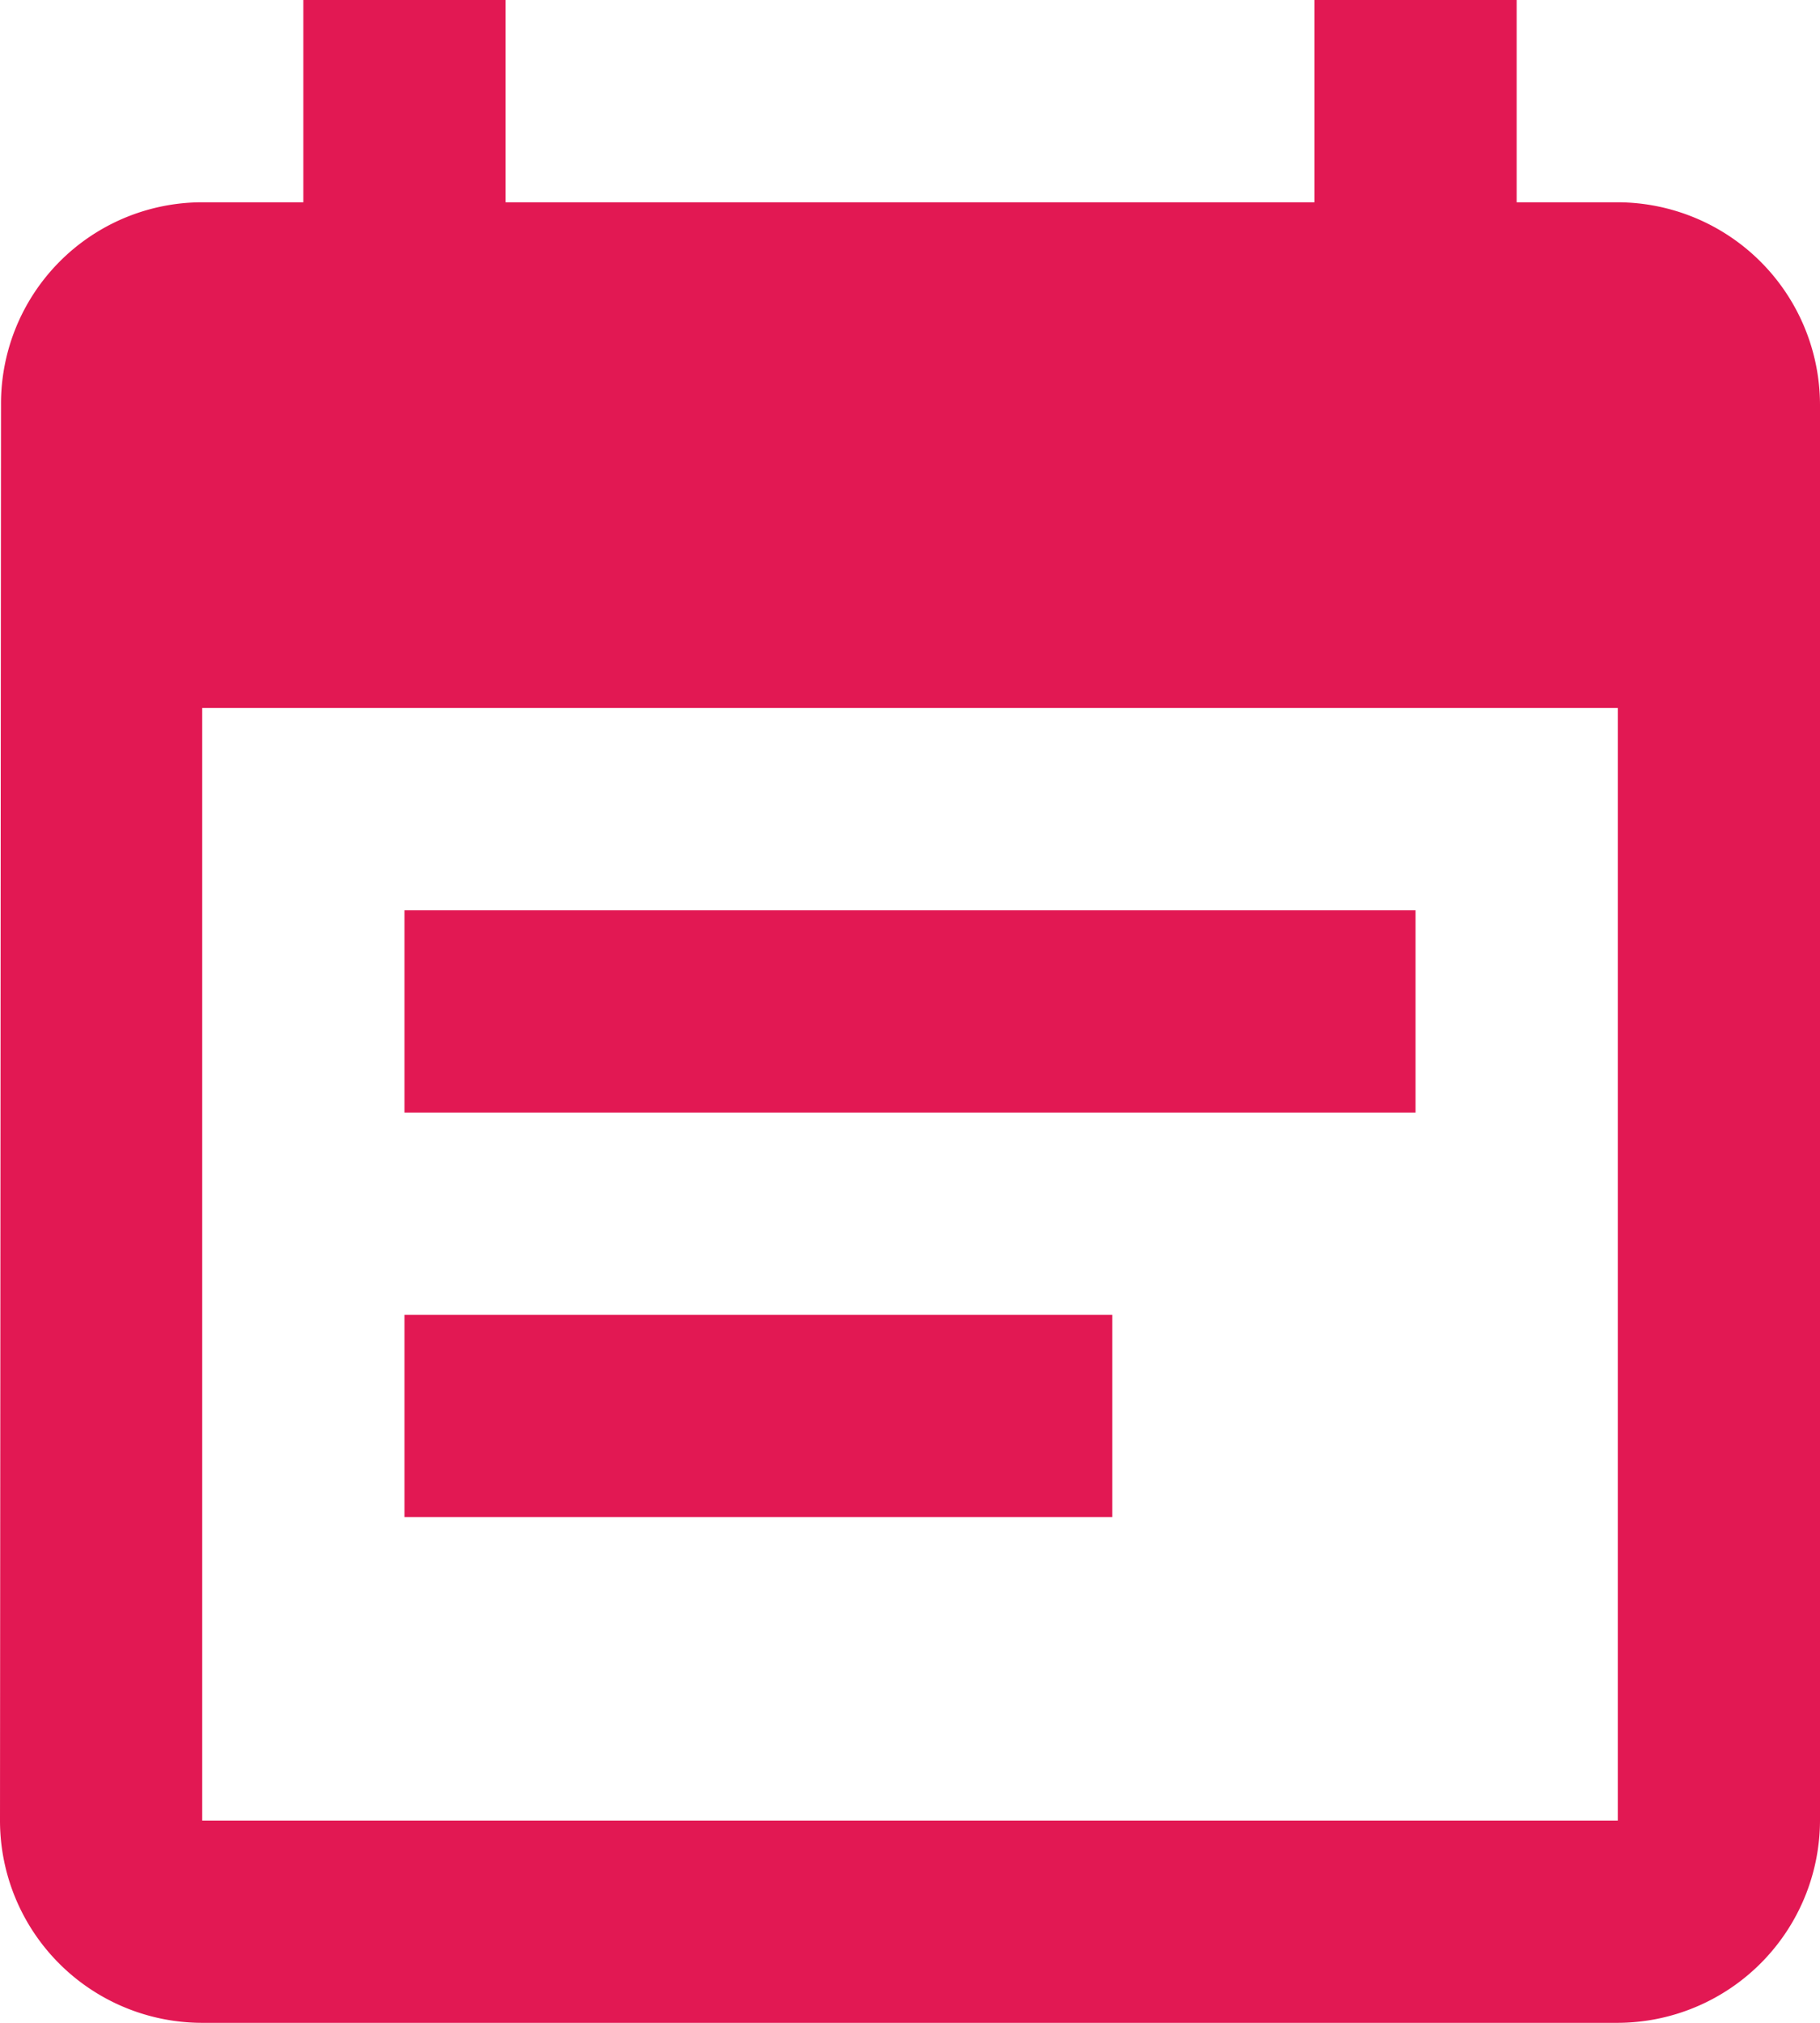 <svg xmlns="http://www.w3.org/2000/svg" viewBox="0 0 18 20"><defs><style>.a{fill:#e21853;}</style></defs><path class="a" d="M17,10H7v2H17Zm2-7H18V1H16V3H8V1H6V3H5A1.991,1.991,0,0,0,3.01,5L3,19a2,2,0,0,0,2,2H19a2.006,2.006,0,0,0,2-2V5A2.006,2.006,0,0,0,19,3Zm0,16H5V8H19Zm-5-5H7v2h7Z" transform="translate(-3 -1)"/></svg>